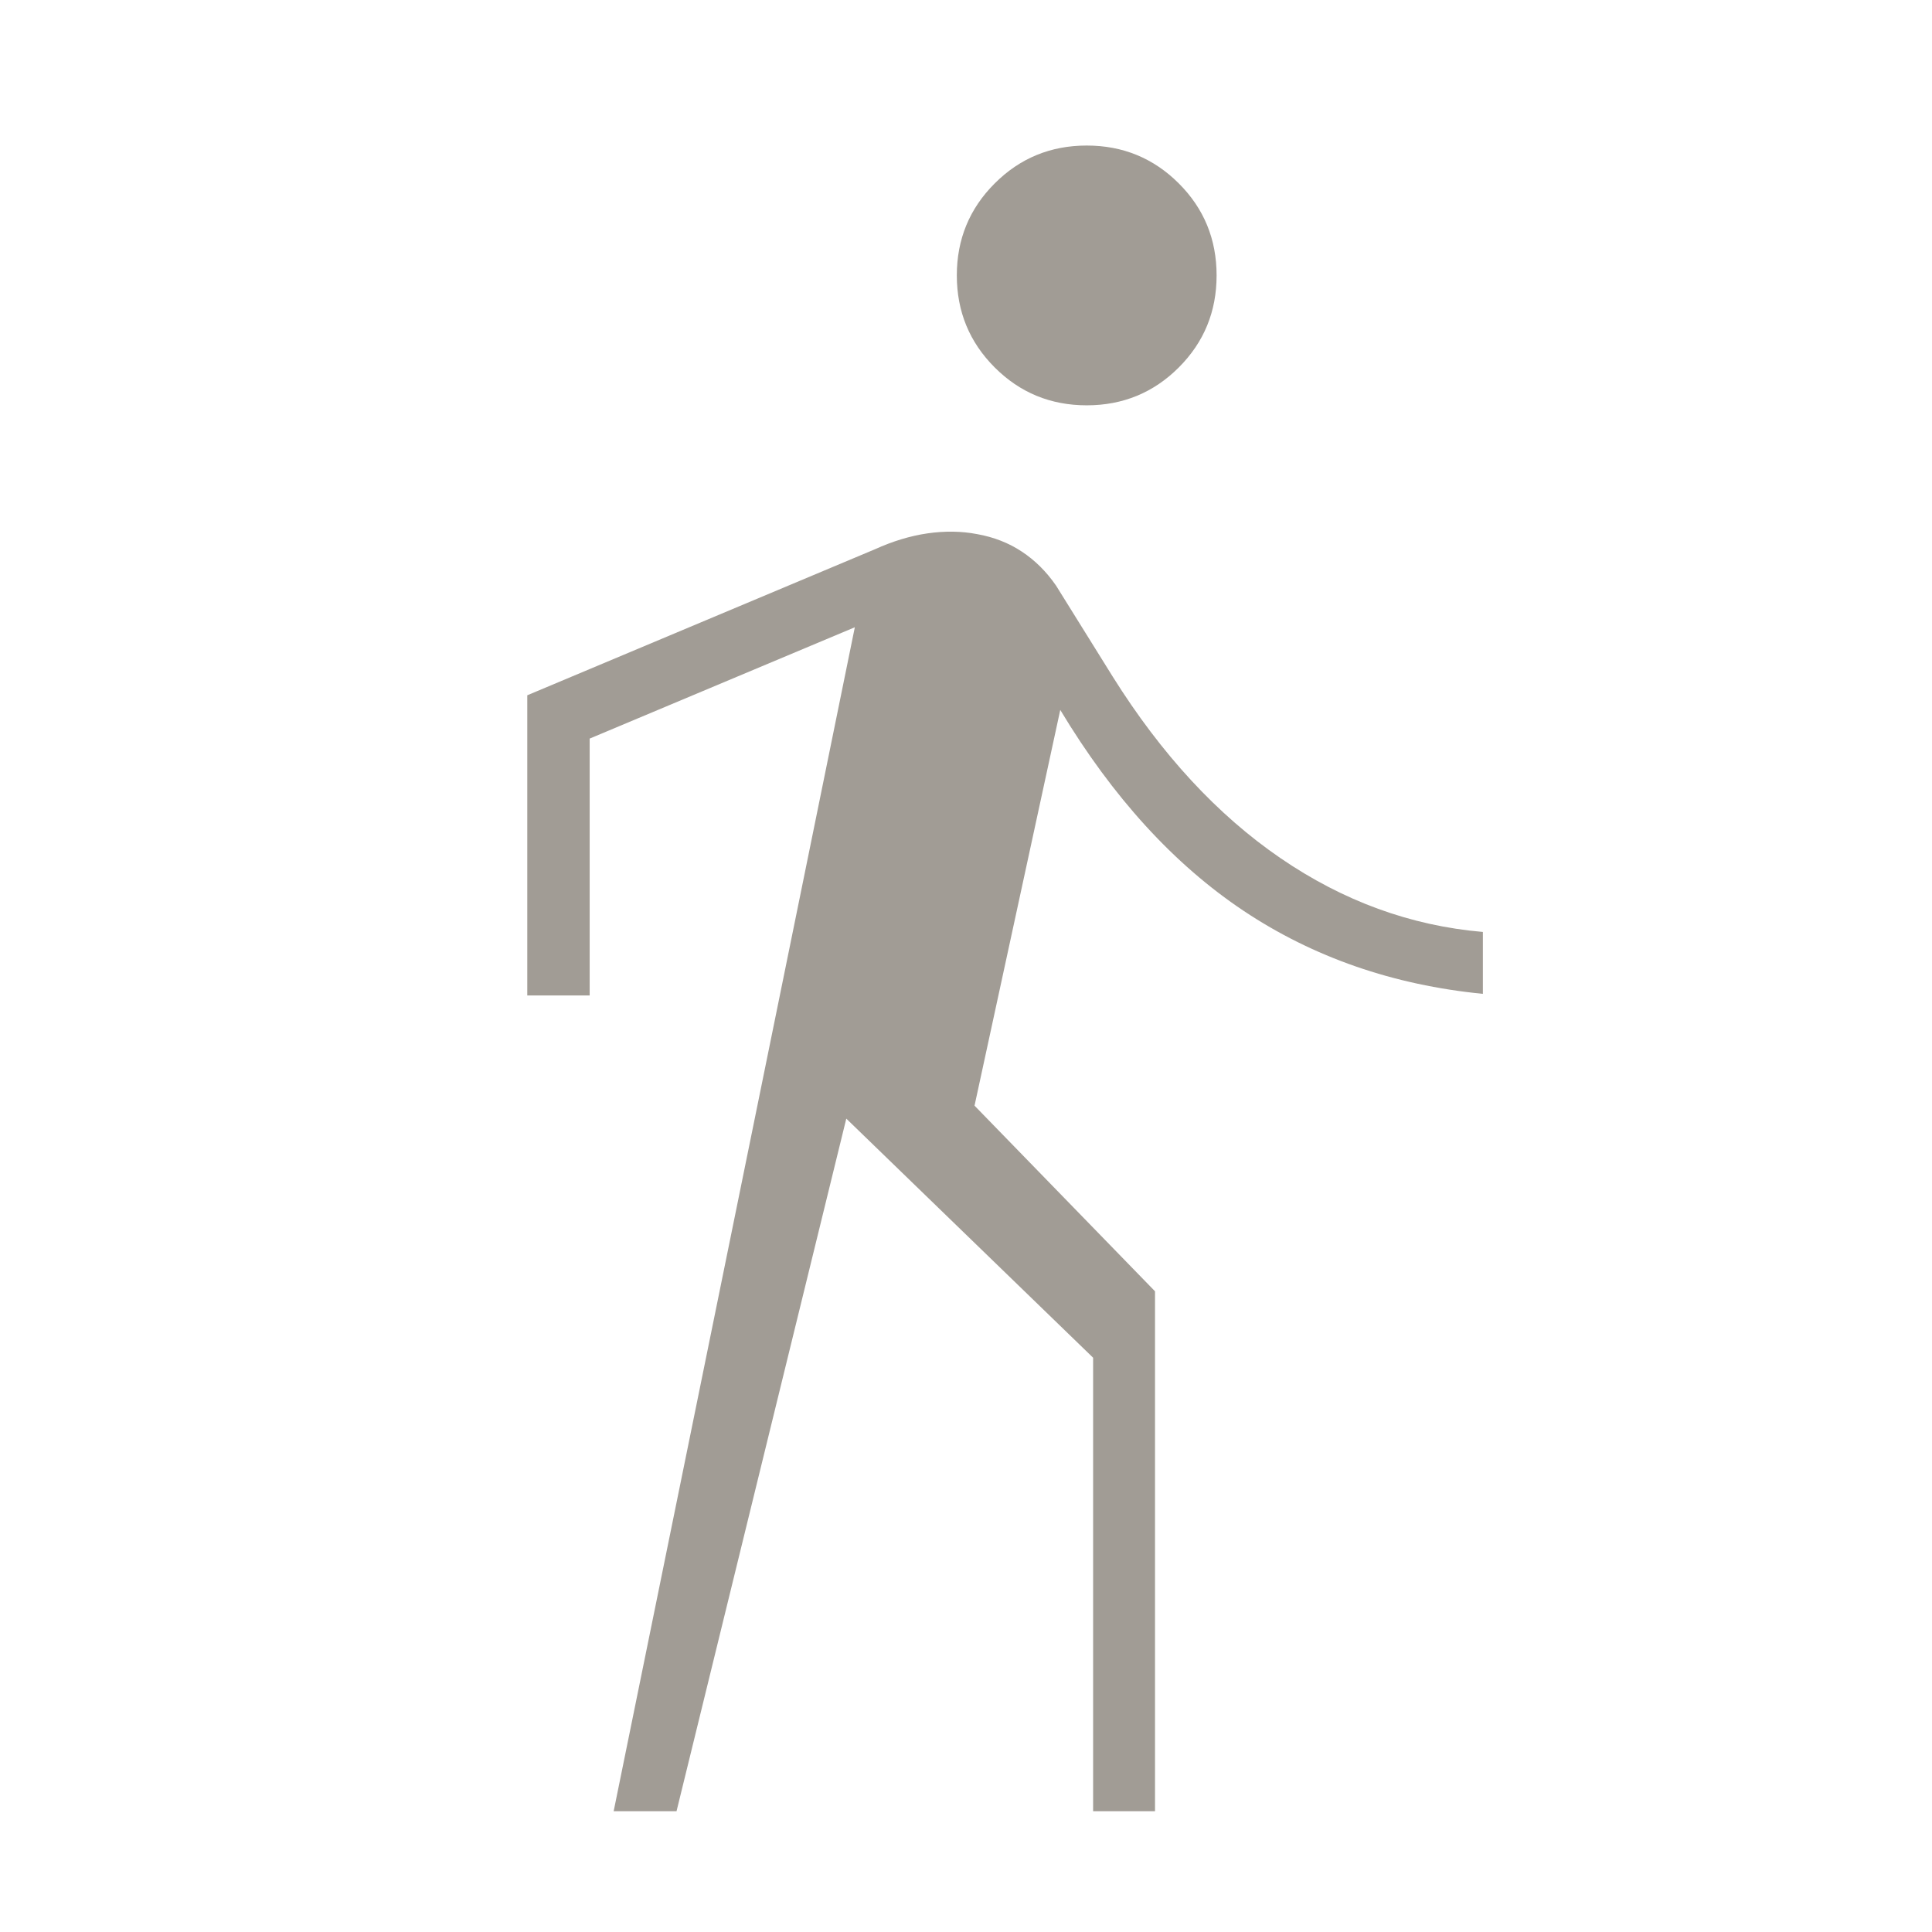<svg width="24" height="24" viewBox="0 0 24 24" fill="none" xmlns="http://www.w3.org/2000/svg">
<g clip-path="url(#clip0_2062_4732)">
<mask id="mask0_2062_4732" style="mask-type:alpha" maskUnits="userSpaceOnUse" x="0" y="0" width="24" height="24">
<rect width="24" height="24" fill="#D9D9D9"/>
</mask>
<g mask="url(#mask0_2062_4732)">
<path d="M7.623 22.5L10.619 7.792L7.325 9.175V12.366H6.55V8.637L10.869 6.823C11.09 6.723 11.307 6.657 11.52 6.626C11.734 6.595 11.94 6.597 12.138 6.635C12.345 6.672 12.53 6.744 12.693 6.852C12.857 6.96 12.999 7.101 13.119 7.275L13.823 8.406C14.429 9.373 15.123 10.123 15.905 10.659C16.686 11.194 17.525 11.5 18.421 11.577V12.346C17.306 12.236 16.315 11.892 15.449 11.315C14.583 10.737 13.824 9.905 13.171 8.819L12.106 13.735L14.348 16.041V22.5H13.579V16.866L10.513 13.896L8.404 22.5H7.623ZM13.5 5.035C13.051 5.035 12.67 4.878 12.357 4.565C12.043 4.251 11.886 3.87 11.886 3.421C11.886 2.973 12.043 2.591 12.357 2.278C12.67 1.965 13.051 1.808 13.5 1.808C13.948 1.808 14.33 1.965 14.643 2.278C14.957 2.591 15.113 2.973 15.113 3.421C15.113 3.87 14.957 4.251 14.643 4.565C14.33 4.878 13.948 5.035 13.5 5.035Z" fill="#A19C95"/>
</g>
</g>
<defs>
<clipPath id="clip0_2062_4732">
<rect width="24" height="24" fill="white"/>
</clipPath>
</defs>
</svg>

